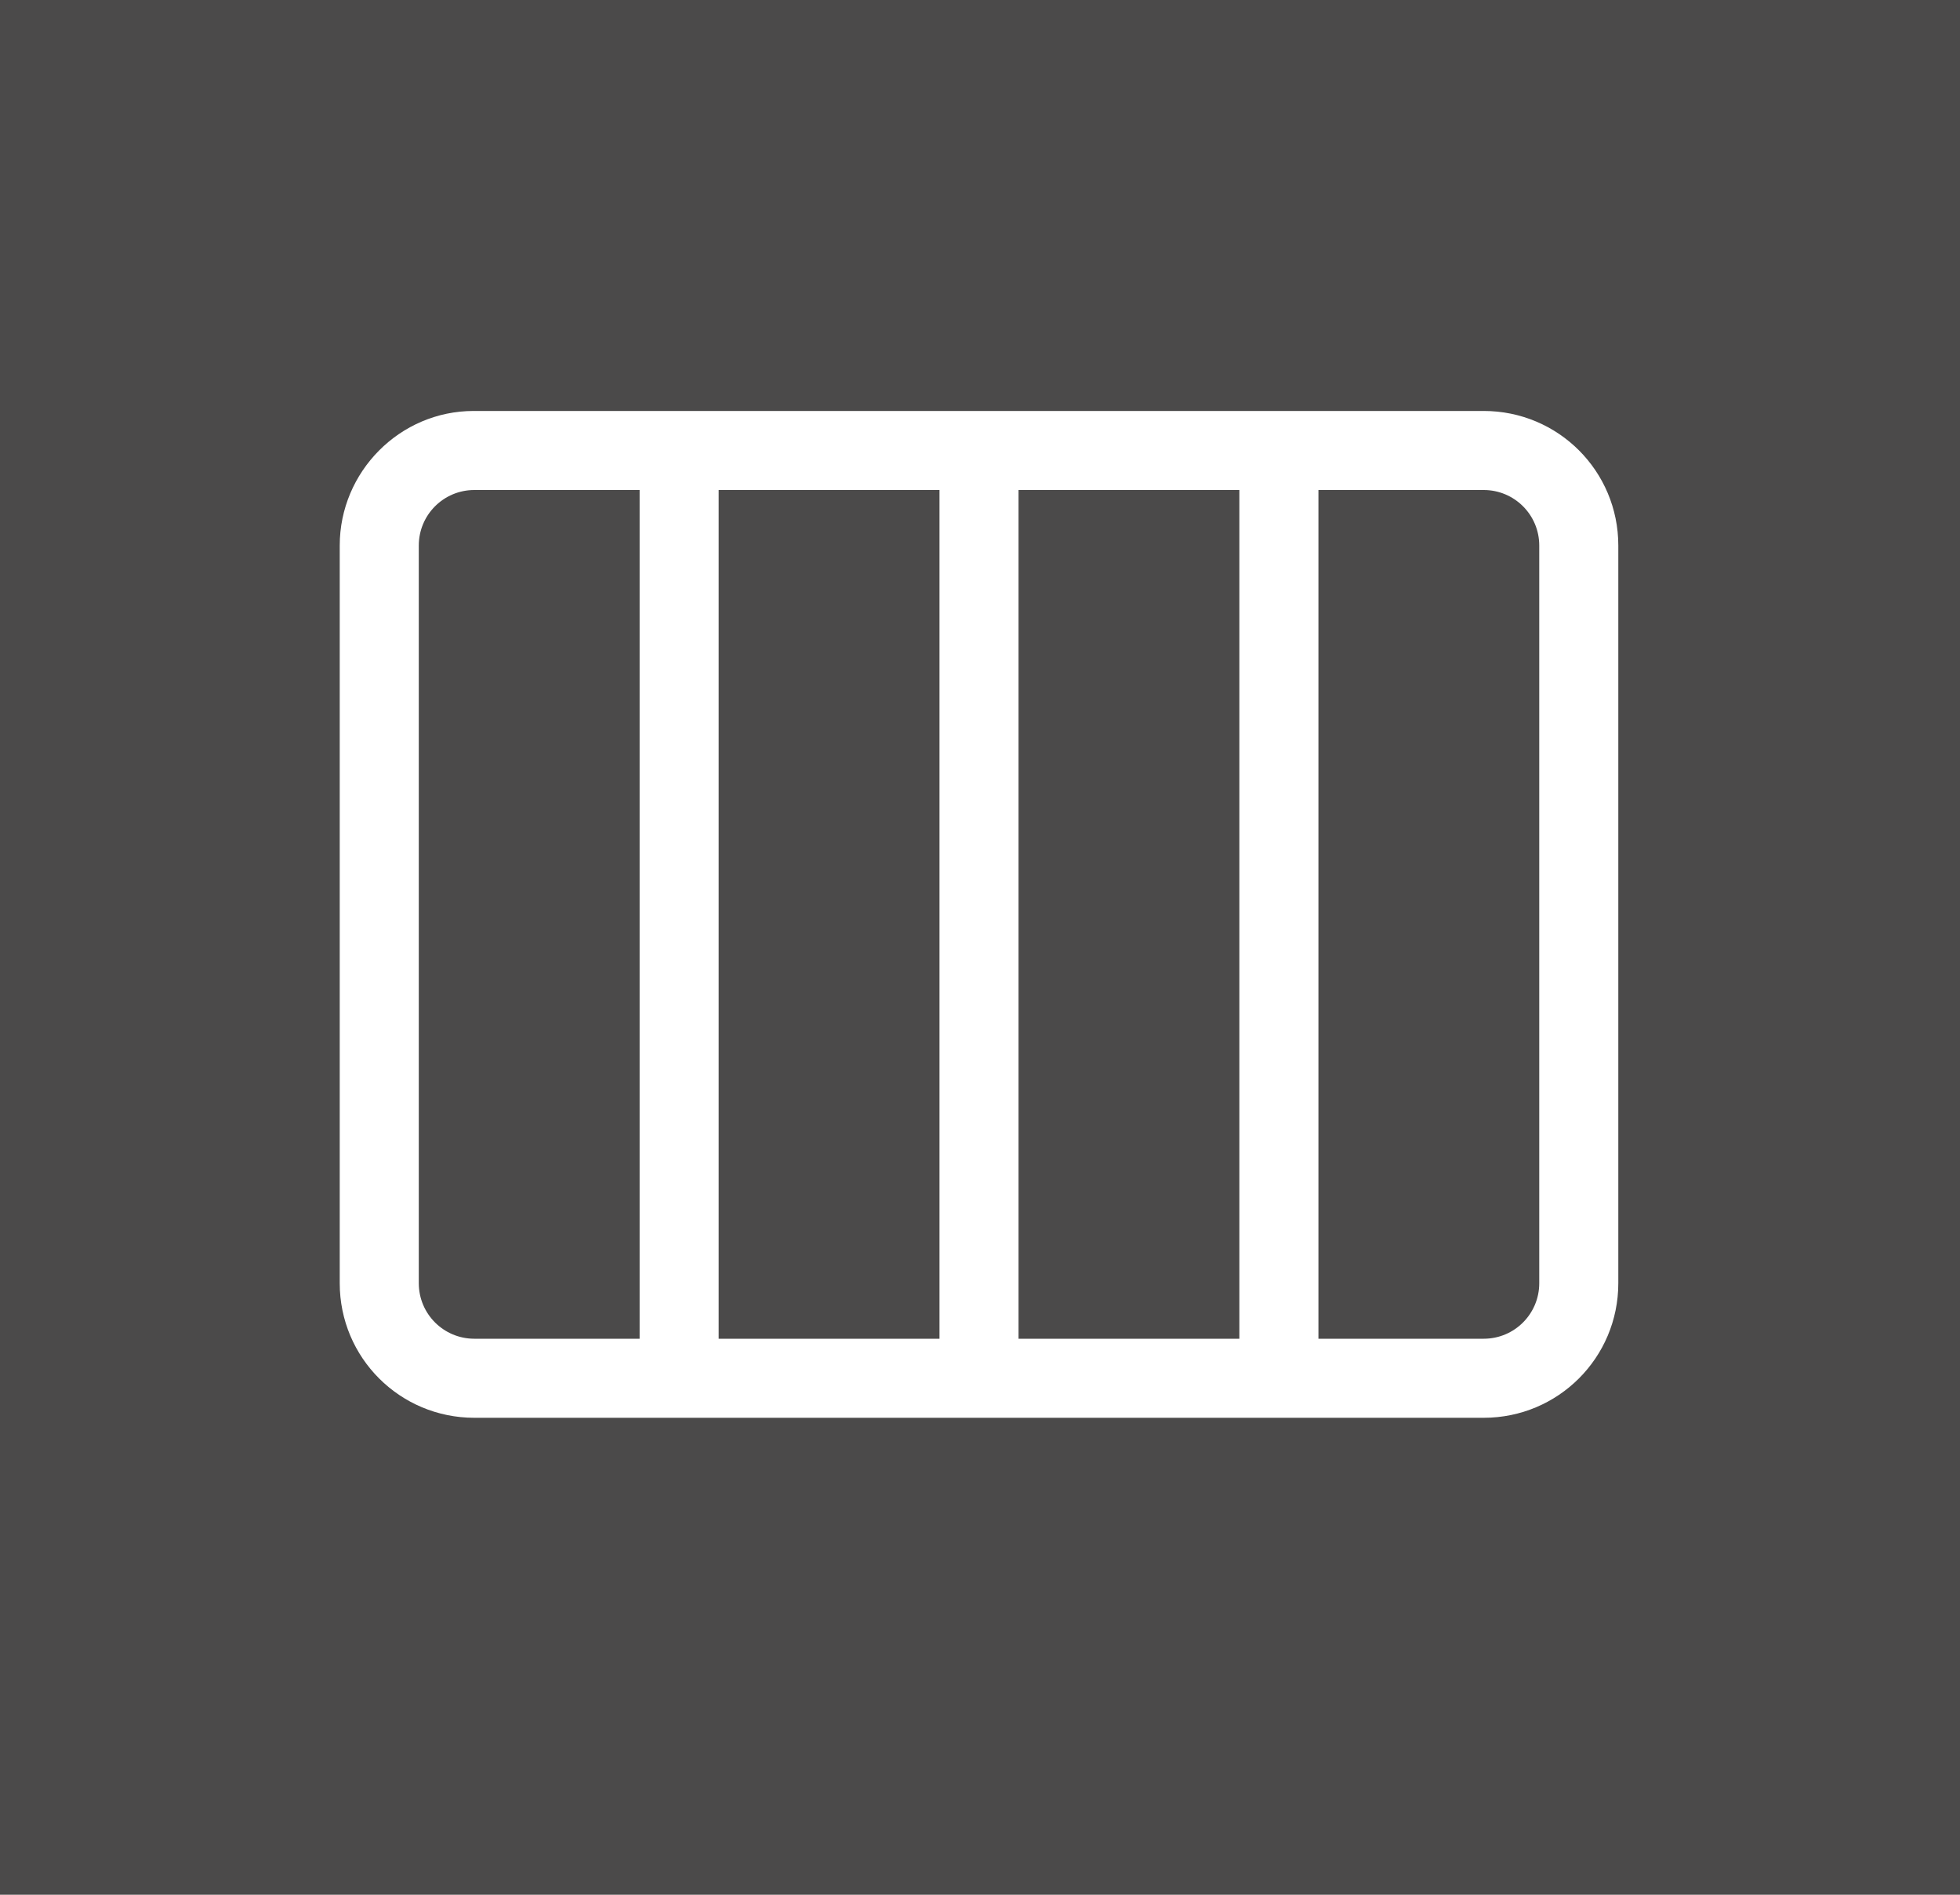 <svg width="30" height="29" viewBox="0 0 30 29" fill="none" xmlns="http://www.w3.org/2000/svg">
<rect width="30" height="29" fill="#4B4A4A"/>
<g clip-path="url(#clip0_1222_6)">
<path d="M22.71 6.29H7.25C6.12 6.29 5.2 7.22 5.2 8.35V19.64C5.2 20.78 6.12 21.7 7.26 21.7H22.71C23.85 21.7 24.77 20.78 24.77 19.64V8.35C24.77 7.21 23.85 6.29 22.71 6.29ZM15.59 7.5H18.97V20.49H15.59V7.5ZM14.38 20.49H11V7.5H14.38V20.49ZM6.41 19.64V8.35C6.41 7.88 6.79 7.5 7.26 7.5H9.79V20.49H7.26C6.79 20.49 6.41 20.11 6.41 19.64ZM23.56 19.64C23.56 20.11 23.18 20.49 22.71 20.49H20.18V7.5H22.71C23.18 7.5 23.56 7.88 23.56 8.35V19.64Z" fill="white"/>
</g>
<defs>
<clipPath id="clip0_1222_6">
<rect width="20" height="20" fill="white" transform="translate(5 4)"/>
</clipPath>
</defs>
</svg>

